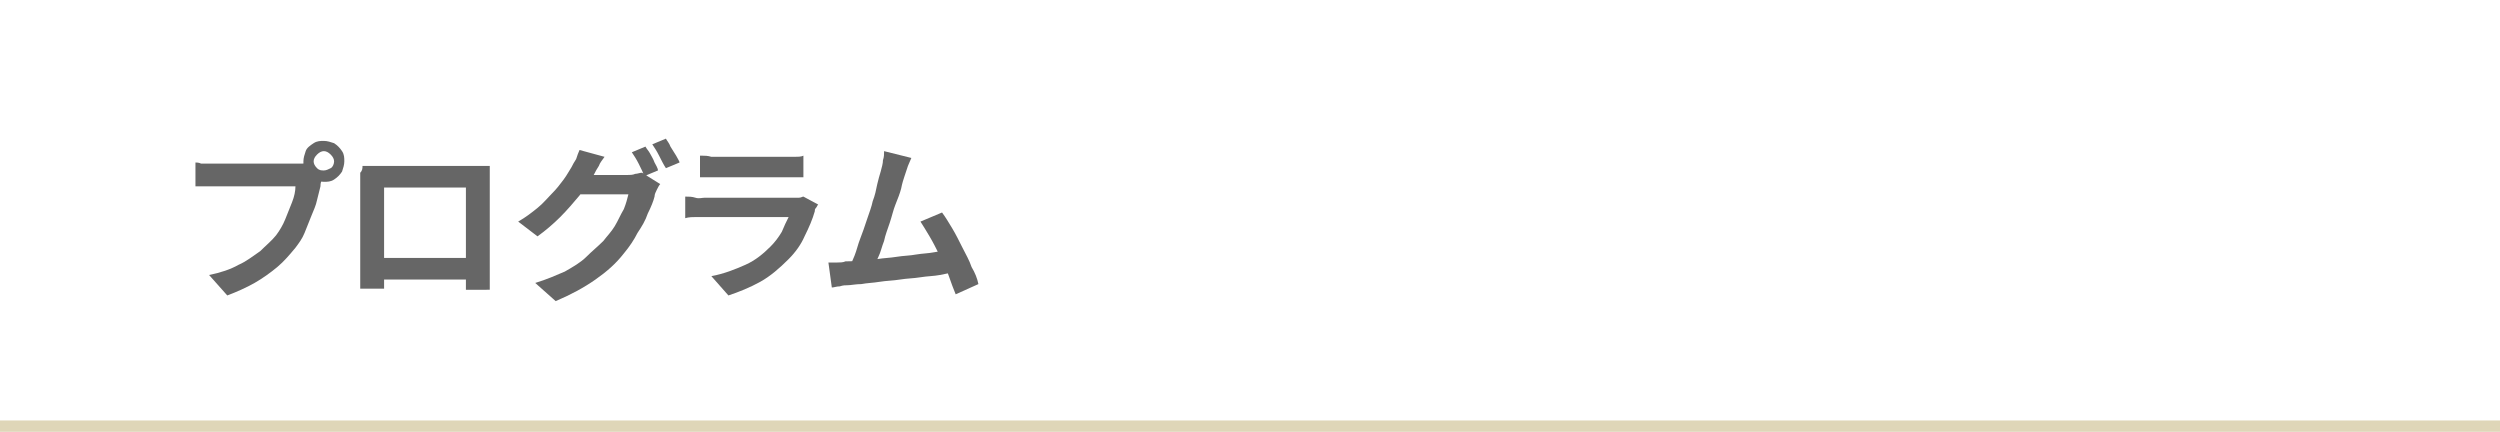 <?xml version="1.0" encoding="utf-8"?>
<!-- Generator: Adobe Illustrator 27.4.1, SVG Export Plug-In . SVG Version: 6.00 Build 0)  -->
<svg version="1.1" id="レイヤー_1" xmlns="http://www.w3.org/2000/svg" xmlns:xlink="http://www.w3.org/1999/xlink" x="0px"
	 y="0px" viewBox="0 0 220 38" style="enable-background:new 0 0 220 38;" xml:space="preserve">
<style type="text/css">
	.st0{fill:#DFD6B8;}
	.st1{fill:#666666;}
</style>
<g>
	<rect y="37" class="st0" width="220" height="1"/>
</g>
<g>
	<g>
		<path class="st1" d="M28.5,15.4c-0.1,0.1-0.1,0.3-0.2,0.5c-0.1,0.2-0.1,0.4-0.1,0.5c-0.1,0.4-0.2,0.8-0.3,1.2
			c-0.1,0.5-0.3,0.9-0.5,1.4s-0.4,1-0.6,1.5s-0.5,0.9-0.8,1.3c-0.5,0.6-1,1.2-1.6,1.7s-1.3,1-2,1.4S20.8,25.7,20,26l-1.6-1.8
			c1-0.2,1.9-0.5,2.6-0.9c0.7-0.3,1.3-0.8,1.9-1.2c0.5-0.5,1-0.9,1.4-1.4c0.3-0.4,0.6-0.9,0.8-1.4c0.2-0.5,0.4-1,0.6-1.5
			s0.3-1,0.3-1.4c-0.1,0-0.4,0-0.7,0c-0.3,0-0.8,0-1.2,0s-1,0-1.5,0s-1,0-1.5,0s-0.9,0-1.3,0s-0.7,0-0.8,0c-0.4,0-0.7,0-1,0
			s-0.6,0-0.8,0v-2.1c0.1,0,0.3,0,0.5,0.1c0.2,0,0.4,0,0.7,0c0.2,0,0.4,0,0.6,0s0.4,0,0.7,0s0.6,0,1,0s0.8,0,1.2,0
			c0.4,0,0.9,0,1.3,0s0.8,0,1.2,0c0.4,0,0.7,0,1,0s0.5,0,0.6,0s0.3,0,0.5,0s0.4,0,0.6-0.1L28.5,15.4z M26.7,14.2
			c0-0.3,0.1-0.6,0.2-0.9s0.4-0.5,0.7-0.7c0.3-0.2,0.6-0.2,0.9-0.2s0.6,0.1,0.9,0.2c0.3,0.2,0.5,0.4,0.7,0.7s0.2,0.6,0.2,0.9
			c0,0.3-0.1,0.6-0.2,0.9c-0.2,0.3-0.4,0.5-0.7,0.7C29.1,16,28.8,16,28.5,16s-0.6-0.1-0.9-0.2s-0.5-0.4-0.7-0.7S26.7,14.5,26.7,14.2
			z M27.6,14.2c0,0.2,0.1,0.4,0.3,0.6s0.4,0.2,0.6,0.2s0.4-0.1,0.6-0.2s0.3-0.4,0.3-0.6c0-0.2-0.1-0.4-0.3-0.6s-0.4-0.3-0.6-0.3
			s-0.4,0.1-0.6,0.3S27.6,14,27.6,14.2z"/>
		<path class="st1" d="M31.9,14.6c0.3,0,0.6,0,0.9,0s0.5,0,0.7,0s0.4,0,0.7,0s0.7,0,1.2,0s0.9,0,1.4,0s1,0,1.5,0s1,0,1.4,0
			s0.8,0,1.2,0s0.6,0,0.7,0c0.2,0,0.4,0,0.7,0s0.5,0,0.8,0c0,0.2,0,0.5,0,0.7c0,0.3,0,0.5,0,0.7c0,0.1,0,0.4,0,0.7s0,0.6,0,1
			s0,0.8,0,1.3s0,0.9,0,1.4s0,0.9,0,1.3s0,0.8,0,1s0,0.5,0,0.6s0,0.3,0,0.6s0,0.5,0,0.7s0,0.4,0,0.6s0,0.3,0,0.3H41c0,0,0-0.1,0-0.4
			s0-0.5,0-0.8s0-0.6,0-0.9c0-0.1,0-0.3,0-0.7c0-0.3,0-0.7,0-1.1s0-0.9,0-1.3s0-0.9,0-1.4s0-0.9,0-1.2s0-0.8,0-1.2h-7.2
			c0,0.4,0,0.8,0,1.2c0,0.4,0,0.8,0,1.2c0,0.5,0,0.9,0,1.4s0,0.9,0,1.3s0,0.8,0,1.1c0,0.3,0,0.5,0,0.7s0,0.4,0,0.6s0,0.4,0,0.7
			c0,0.2,0,0.4,0,0.5s0,0.2,0,0.2h-2.1c0,0,0-0.1,0-0.3s0-0.3,0-0.6c0-0.2,0-0.4,0-0.7c0-0.2,0-0.4,0-0.6c0-0.1,0-0.3,0-0.6
			s0-0.6,0-1.1s0-0.8,0-1.3s0-0.9,0-1.4s0-0.9,0-1.3s0-0.8,0-1s0-0.5,0-0.6c0-0.2,0-0.5,0-0.7C31.9,15,31.9,14.8,31.9,14.6z
			 M41.9,22.7v1.9h-9v-1.9H41.9z"/>
		<path class="st1" d="M53.2,13.8c-0.2,0.3-0.4,0.5-0.5,0.8c-0.2,0.3-0.3,0.5-0.4,0.7c-0.3,0.6-0.8,1.2-1.3,1.9
			c-0.5,0.6-1.1,1.3-1.7,1.9c-0.6,0.6-1.3,1.2-2,1.7l-1.7-1.3c0.7-0.4,1.2-0.8,1.7-1.2c0.5-0.4,0.9-0.9,1.3-1.3
			c0.4-0.4,0.7-0.8,1-1.2s0.5-0.8,0.7-1.1c0.1-0.2,0.2-0.4,0.4-0.7c0.1-0.3,0.2-0.6,0.3-0.8L53.2,13.8z M58.1,16.2
			c-0.1,0.1-0.2,0.3-0.3,0.5s-0.2,0.4-0.2,0.6c-0.1,0.4-0.3,0.9-0.6,1.5c-0.2,0.6-0.5,1.1-0.9,1.7c-0.3,0.6-0.7,1.2-1.2,1.8
			c-0.7,0.9-1.5,1.6-2.5,2.3c-1,0.7-2.1,1.3-3.5,1.9l-1.8-1.6c1-0.3,1.9-0.7,2.6-1c0.7-0.4,1.4-0.8,1.9-1.3s1-0.9,1.5-1.4
			c0.3-0.4,0.7-0.8,1-1.3s0.5-1,0.8-1.5c0.2-0.5,0.3-0.9,0.4-1.3h-5.1l0.7-1.7c0.1,0,0.3,0,0.6,0s0.6,0,1,0s0.7,0,1.1,0
			c0.4,0,0.7,0,1,0s0.5,0,0.6,0c0.2,0,0.5,0,0.7-0.1c0.2,0,0.4-0.1,0.6-0.1L58.1,16.2z M56.8,12.9c0.1,0.2,0.3,0.4,0.4,0.6
			c0.1,0.2,0.3,0.5,0.4,0.8c0.1,0.2,0.3,0.5,0.3,0.7l-1.2,0.5c-0.1-0.3-0.3-0.7-0.5-1.1c-0.2-0.4-0.4-0.7-0.6-1L56.8,12.9z
			 M58.6,12.2c0.1,0.2,0.3,0.4,0.4,0.7c0.2,0.3,0.3,0.5,0.5,0.8c0.1,0.2,0.3,0.5,0.3,0.6l-1.2,0.5c-0.2-0.3-0.4-0.7-0.6-1.1
			c-0.2-0.4-0.4-0.7-0.6-1L58.6,12.2z"/>
		<path class="st1" d="M72,18c-0.1,0.1-0.1,0.2-0.2,0.3c-0.1,0.1-0.1,0.2-0.1,0.3c-0.2,0.7-0.5,1.4-0.9,2.2c-0.3,0.7-0.8,1.4-1.4,2
			c-0.8,0.8-1.6,1.5-2.5,2S65,25.7,64.1,26l-1.5-1.7c1.1-0.2,2.1-0.6,3-1s1.6-1,2.2-1.6c0.4-0.4,0.7-0.8,1-1.3
			c0.2-0.5,0.4-0.9,0.6-1.3c-0.1,0-0.3,0-0.6,0s-0.6,0-1,0s-0.8,0-1.2,0c-0.4,0-0.9,0-1.3,0s-0.9,0-1.3,0c-0.4,0-0.8,0-1.1,0
			s-0.6,0-0.8,0s-0.4,0-0.8,0c-0.3,0-0.7,0-1,0.1v-1.9c0.3,0,0.6,0,0.9,0.1s0.6,0,0.8,0c0.1,0,0.4,0,0.7,0s0.7,0,1.1,0s0.8,0,1.3,0
			s0.9,0,1.4,0s0.9,0,1.3,0s0.8,0,1.1,0c0.3,0,0.5,0,0.7,0s0.5,0,0.7,0s0.3-0.1,0.4-0.1L72,18z M61.8,13.7c0.2,0,0.5,0,0.8,0.1
			c0.3,0,0.6,0,0.8,0s0.5,0,0.9,0c0.4,0,0.8,0,1.3,0s1,0,1.4,0s0.9,0,1.3,0s0.7,0,0.8,0c0.2,0,0.5,0,0.8,0s0.6,0,0.8-0.1v1.9
			c-0.2,0-0.5,0-0.8,0s-0.6,0-0.9,0c-0.2,0-0.4,0-0.8,0s-0.8,0-1.3,0s-1,0-1.5,0s-0.9,0-1.3,0s-0.7,0-0.9,0s-0.5,0-0.8,0
			s-0.5,0-0.8,0v-1.9H61.8z"/>
		<path class="st1" d="M74.4,23c0.3,0,0.8,0,1.2-0.1c0.5,0,1-0.1,1.6-0.1c0.6-0.1,1.1-0.1,1.7-0.2s1.2-0.1,1.7-0.2
			c0.6-0.1,1.1-0.1,1.6-0.2s0.9-0.1,1.2-0.2l0.6,2c-0.4,0-0.8,0.1-1.3,0.2s-1.1,0.1-1.7,0.2s-1.2,0.1-1.8,0.2
			c-0.6,0.1-1.2,0.1-1.8,0.2c-0.6,0.1-1.1,0.1-1.6,0.2c-0.5,0-0.9,0.1-1.2,0.1c-0.2,0-0.4,0-0.7,0.1c-0.3,0-0.5,0.1-0.7,0.1
			l-0.3-2.2c0.2,0,0.5,0,0.8,0C73.9,23.1,74.2,23.1,74.4,23z M80.2,13.9c-0.1,0.2-0.2,0.5-0.3,0.7c-0.1,0.3-0.2,0.6-0.3,0.9
			c-0.1,0.3-0.2,0.6-0.3,1.1C79.2,17,79,17.5,78.8,18s-0.3,1-0.5,1.6s-0.4,1.1-0.5,1.6c-0.2,0.5-0.3,1-0.5,1.4s-0.3,0.8-0.4,1
			l-2.2,0.1c0.1-0.3,0.3-0.7,0.5-1.2s0.3-1,0.5-1.5s0.4-1.1,0.6-1.7s0.4-1.1,0.5-1.6c0.2-0.5,0.3-1,0.4-1.5c0.1-0.4,0.2-0.8,0.3-1.1
			c0.1-0.4,0.2-0.7,0.2-1c0.1-0.3,0.1-0.5,0.1-0.8L80.2,13.9z M82.9,18.7c0.3,0.4,0.6,0.9,0.9,1.4s0.6,1.1,0.9,1.7s0.6,1.1,0.8,1.7
			c0.3,0.5,0.5,1,0.6,1.5l-2,0.9c-0.2-0.5-0.4-1-0.6-1.6s-0.5-1.2-0.8-1.8s-0.6-1.2-0.9-1.7s-0.6-1-0.8-1.3L82.9,18.7z"/>
	</g>
</g>
</svg>
